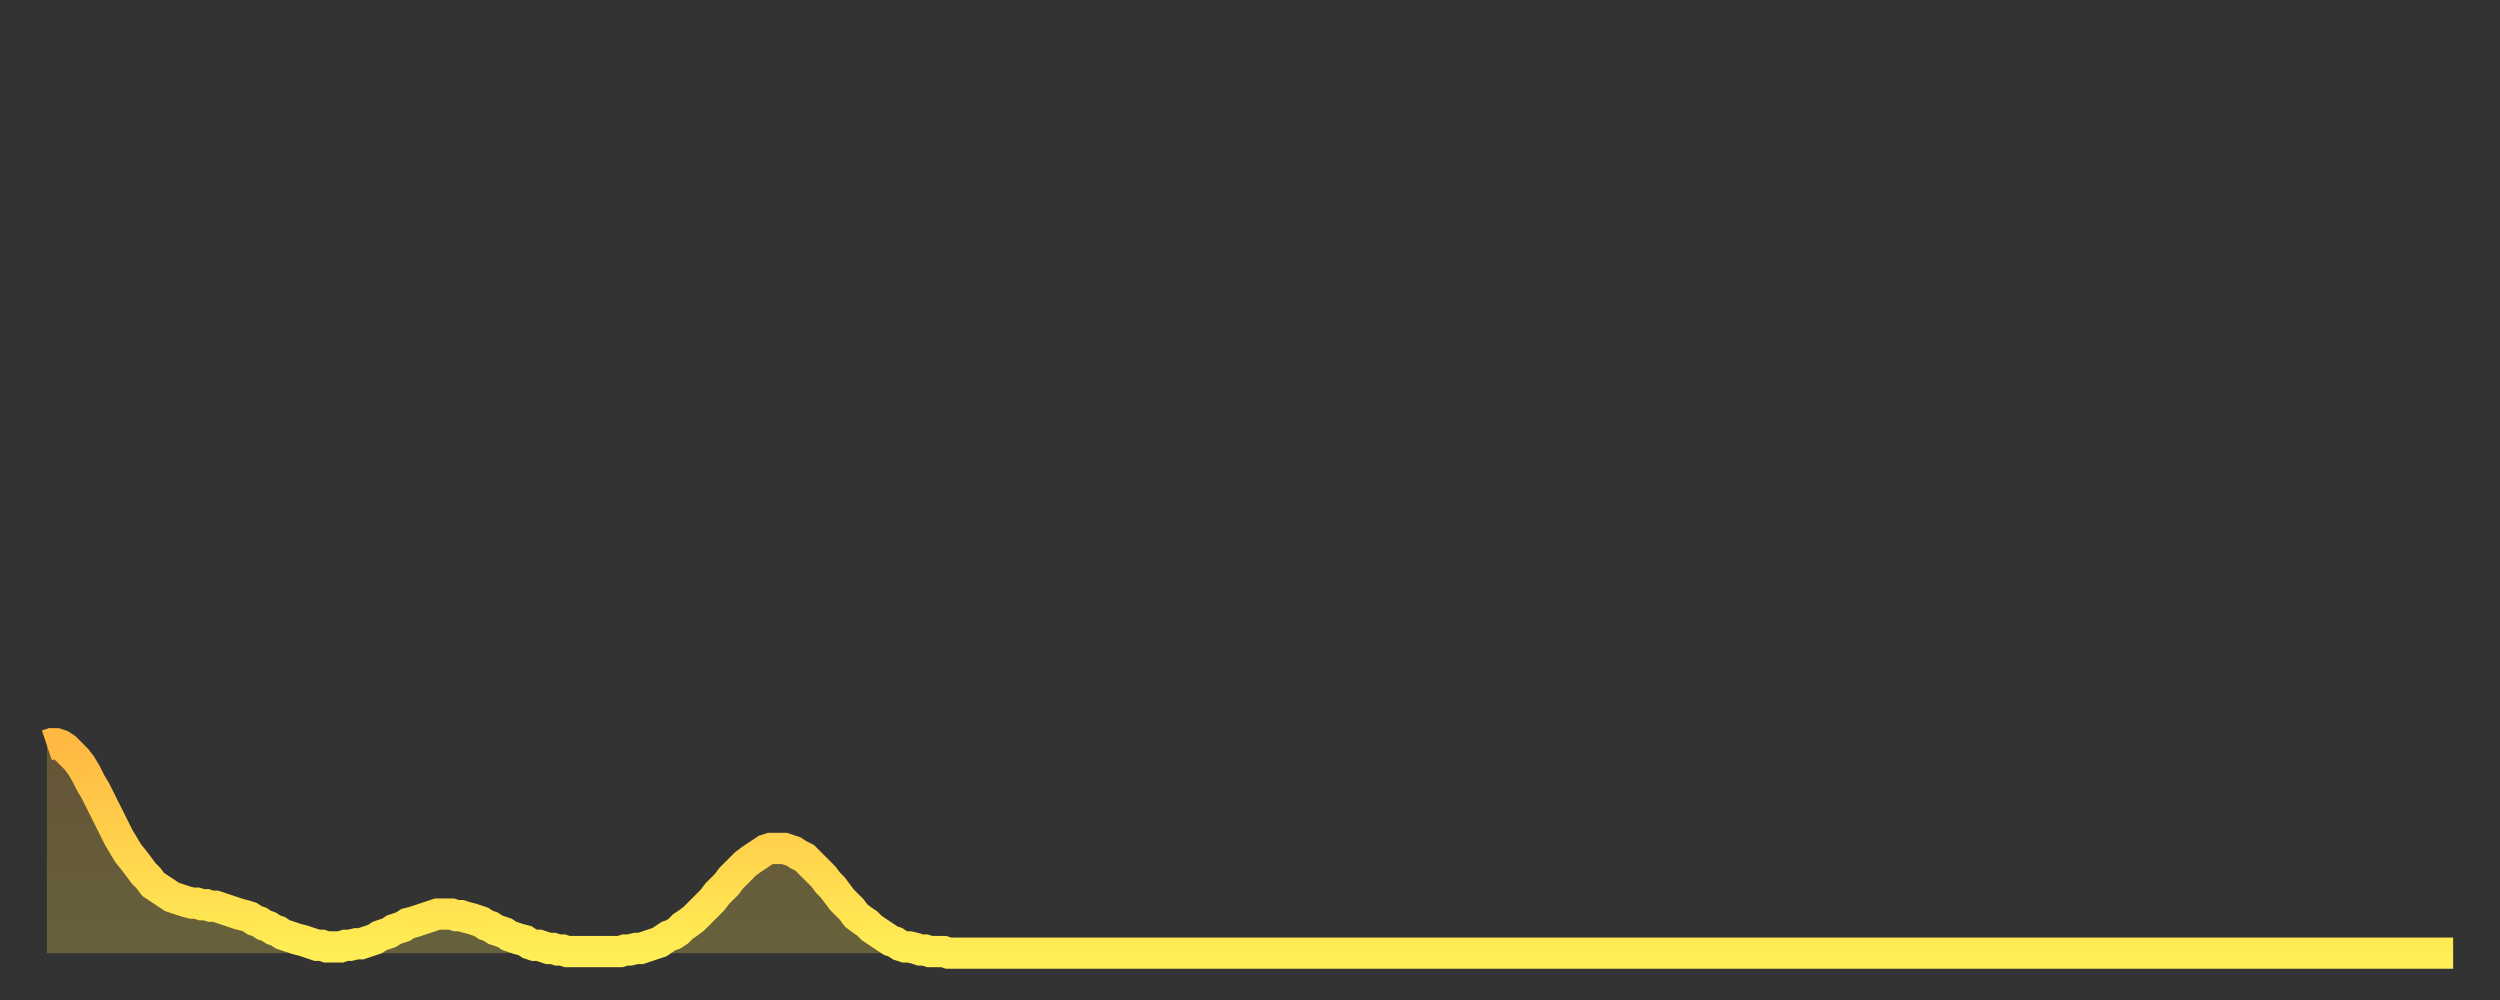 <?xml version="1.0" encoding="utf-8" ?>
<svg baseProfile="full" height="64" version="1.1" width="160" xmlns="http://www.w3.org/2000/svg" xmlns:ev="http://www.w3.org/2001/xml-events" xmlns:xlink="http://www.w3.org/1999/xlink"><rect width="100%" height="100%" fill="#333333" stroke="none"/><defs><linearGradient id="id78686" x1="0" x2="0" y1="0" y2="1"><stop offset="0%" stop-color="#ffb943" /><stop offset="50%" stop-color="#ffd34c" /><stop offset="100%" stop-color="#ffee55" /></linearGradient></defs><g transform="translate(3,3)"><g><path d="M 0.0 44.7 L 0.3 44.6 0.6 44.6 0.9 44.7 1.2 44.9 1.5 45.2 1.9 45.6 2.2 46.0 2.5 46.5 2.8 47.1 3.1 47.6 3.4 48.2 3.7 48.8 4.0 49.4 4.3 50.0 4.6 50.6 4.9 51.1 5.2 51.6 5.6 52.1 5.9 52.5 6.2 52.9 6.5 53.2 6.8 53.6 7.1 53.8 7.4 54.0 7.7 54.2 8.0 54.4 8.3 54.5 8.6 54.6 8.9 54.7 9.3 54.8 9.6 54.8 9.9 54.9 10.2 54.9 10.5 55.0 10.8 55.0 11.1 55.1 11.4 55.2 11.7 55.3 12.0 55.4 12.3 55.5 12.7 55.6 13.0 55.7 13.3 55.9 13.6 56.0 13.9 56.2 14.2 56.3 14.5 56.5 14.8 56.6 15.1 56.8 15.4 56.9 15.7 57.0 16.0 57.1 16.4 57.2 16.7 57.3 17.0 57.4 17.3 57.5 17.6 57.5 17.9 57.6 18.2 57.6 18.5 57.6 18.8 57.6 19.1 57.5 19.4 57.5 19.8 57.4 20.1 57.4 20.4 57.3 20.7 57.2 21.0 57.1 21.3 56.9 21.6 56.8 21.9 56.7 22.2 56.5 22.5 56.4 22.8 56.3 23.1 56.1 23.5 56.0 23.8 55.9 24.1 55.8 24.4 55.7 24.7 55.6 25.0 55.5 25.3 55.5 25.6 55.5 25.9 55.5 26.2 55.6 26.5 55.6 26.8 55.7 27.2 55.8 27.5 55.9 27.8 56.0 28.1 56.2 28.4 56.3 28.7 56.5 29.0 56.6 29.3 56.7 29.6 56.9 29.9 57.0 30.2 57.1 30.6 57.2 30.9 57.4 31.2 57.5 31.5 57.5 31.8 57.6 32.1 57.7 32.4 57.7 32.7 57.8 33.0 57.8 33.3 57.9 33.6 57.9 33.9 57.9 34.3 57.9 34.6 57.9 34.9 57.9 35.2 57.9 35.5 57.9 35.8 57.9 36.1 57.9 36.4 57.9 36.7 57.9 37.0 57.8 37.3 57.8 37.7 57.7 38.0 57.7 38.3 57.6 38.6 57.5 38.9 57.4 39.2 57.3 39.5 57.1 39.8 56.9 40.1 56.8 40.4 56.6 40.7 56.3 41.0 56.1 41.4 55.8 41.7 55.5 42.0 55.2 42.3 54.9 42.6 54.6 42.9 54.2 43.2 53.9 43.5 53.6 43.8 53.2 44.1 52.9 44.4 52.6 44.7 52.3 45.1 52.0 45.4 51.8 45.7 51.6 46.0 51.4 46.3 51.3 46.6 51.3 46.9 51.3 47.2 51.3 47.5 51.4 47.8 51.5 48.1 51.7 48.5 51.9 48.8 52.2 49.1 52.5 49.4 52.8 49.7 53.1 50.0 53.5 50.3 53.8 50.6 54.2 50.9 54.6 51.2 54.9 51.5 55.2 51.8 55.6 52.2 55.9 52.5 56.1 52.8 56.4 53.1 56.6 53.4 56.8 53.7 57.0 54.0 57.2 54.3 57.3 54.6 57.5 54.9 57.6 55.2 57.6 55.6 57.7 55.9 57.8 56.2 57.8 56.5 57.9 56.8 57.9 57.1 57.9 57.4 57.9 57.7 58.0 58.0 58.0 58.3 58.0 58.6 58.0 58.9 58.0 59.3 58.0 59.6 58.0 59.9 58.0 60.2 58.0 60.5 58.0 60.8 58.0 61.1 58.0 61.4 58.0 61.7 58.0 62.0 58.0 62.3 58.0 62.6 58.0 63.0 58.0 63.3 58.0 63.6 58.0 63.9 58.0 64.2 58.0 64.5 58.0 64.8 58.0 65.1 58.0 65.4 58.0 65.7 58.0 66.0 58.0 66.4 58.0 66.7 58.0 67.0 58.0 67.3 58.0 67.6 58.0 67.9 58.0 68.2 58.0 68.5 58.0 68.8 58.0 69.1 58.0 69.4 58.0 69.7 58.0 70.1 58.0 70.4 58.0 70.7 58.0 71.0 58.0 71.3 58.0 71.6 58.0 71.9 58.0 72.2 58.0 72.5 58.0 72.8 58.0 73.1 58.0 73.5 58.0 73.8 58.0 74.1 58.0 74.4 58.0 74.7 58.0 75.0 58.0 75.3 58.0 75.6 58.0 75.9 58.0 76.2 58.0 76.5 58.0 76.8 58.0 77.2 58.0 77.5 58.0 77.8 58.0 78.1 58.0 78.4 58.0 78.7 58.0 79.0 58.0 79.3 58.0 79.6 58.0 79.9 58.0 80.2 58.0 80.5 58.0 80.9 58.0 81.2 58.0 81.5 58.0 81.8 58.0 82.1 58.0 82.4 58.0 82.7 58.0 83.0 58.0 83.3 58.0 83.6 58.0 83.9 58.0 84.3 58.0 84.6 58.0 84.9 58.0 85.2 58.0 85.5 58.0 85.8 58.0 86.1 58.0 86.4 58.0 86.7 58.0 87.0 58.0 87.3 58.0 87.6 58.0 88.0 58.0 88.3 58.0 88.6 58.0 88.9 58.0 89.2 58.0 89.5 58.0 89.8 58.0 90.1 58.0 90.4 58.0 90.7 58.0 91.0 58.0 91.4 58.0 91.7 58.0 92.0 58.0 92.3 58.0 92.6 58.0 92.9 58.0 93.2 58.0 93.5 58.0 93.8 58.0 94.1 58.0 94.4 58.0 94.7 58.0 95.1 58.0 95.4 58.0 95.7 58.0 96.0 58.0 96.3 58.0 96.6 58.0 96.9 58.0 97.2 58.0 97.5 58.0 97.8 58.0 98.1 58.0 98.4 58.0 98.8 58.0 99.1 58.0 99.4 58.0 99.7 58.0 100.0 58.0 100.3 58.0 100.6 58.0 100.9 58.0 101.2 58.0 101.5 58.0 101.8 58.0 102.2 58.0 102.5 58.0 102.8 58.0 103.1 58.0 103.4 58.0 103.7 58.0 104.0 58.0 104.3 58.0 104.6 58.0 104.9 58.0 105.2 58.0 105.5 58.0 105.9 58.0 106.2 58.0 106.5 58.0 106.8 58.0 107.1 58.0 107.4 58.0 107.7 58.0 108.0 58.0 108.3 58.0 108.6 58.0 108.9 58.0 109.3 58.0 109.6 58.0 109.9 58.0 110.2 58.0 110.5 58.0 110.8 58.0 111.1 58.0 111.4 58.0 111.7 58.0 112.0 58.0 112.3 58.0 112.6 58.0 113.0 58.0 113.3 58.0 113.6 58.0 113.9 58.0 114.2 58.0 114.5 58.0 114.8 58.0 115.1 58.0 115.4 58.0 115.7 58.0 116.0 58.0 116.3 58.0 116.7 58.0 117.0 58.0 117.3 58.0 117.6 58.0 117.9 58.0 118.2 58.0 118.5 58.0 118.8 58.0 119.1 58.0 119.4 58.0 119.7 58.0 120.1 58.0 120.4 58.0 120.7 58.0 121.0 58.0 121.3 58.0 121.6 58.0 121.9 58.0 122.2 58.0 122.5 58.0 122.8 58.0 123.1 58.0 123.4 58.0 123.8 58.0 124.1 58.0 124.4 58.0 124.7 58.0 125.0 58.0 125.3 58.0 125.6 58.0 125.9 58.0 126.2 58.0 126.5 58.0 126.8 58.0 127.2 58.0 127.5 58.0 127.8 58.0 128.1 58.0 128.4 58.0 128.7 58.0 129.0 58.0 129.3 58.0 129.6 58.0 129.9 58.0 130.2 58.0 130.5 58.0 130.9 58.0 131.2 58.0 131.5 58.0 131.8 58.0 132.1 58.0 132.4 58.0 132.7 58.0 133.0 58.0 133.3 58.0 133.6 58.0 133.9 58.0 134.2 58.0 134.6 58.0 134.9 58.0 135.2 58.0 135.5 58.0 135.8 58.0 136.1 58.0 136.4 58.0 136.7 58.0 137.0 58.0 137.3 58.0 137.6 58.0 138.0 58.0 138.3 58.0 138.6 58.0 138.9 58.0 139.2 58.0 139.5 58.0 139.8 58.0 140.1 58.0 140.4 58.0 140.7 58.0 141.0 58.0 141.3 58.0 141.7 58.0 142.0 58.0 142.3 58.0 142.6 58.0 142.9 58.0 143.2 58.0 143.5 58.0 143.8 58.0 144.1 58.0 144.4 58.0 144.7 58.0 145.1 58.0 145.4 58.0 145.7 58.0 146.0 58.0 146.3 58.0 146.6 58.0 146.9 58.0 147.2 58.0 147.5 58.0 147.8 58.0 148.1 58.0 148.4 58.0 148.8 58.0 149.1 58.0 149.4 58.0 149.7 58.0 150.0 58.0 150.3 58.0 150.6 58.0 150.9 58.0 151.2 58.0 151.5 58.0 151.8 58.0 152.1 58.0 152.5 58.0 152.8 58.0 153.1 58.0 153.4 58.0 153.7 58.0 154.0 58.0" fill="none" id="graph-curve" opacity="1" stroke="url(#id78686)" stroke-width="2" /><path d="M 0 58 L 0.0 44.7 0.3 44.6 0.6 44.6 0.9 44.7 1.2 44.9 1.5 45.2 1.9 45.6 2.2 46.0 2.5 46.5 2.8 47.1 3.1 47.6 3.4 48.2 3.7 48.8 4.0 49.4 4.3 50.0 4.6 50.6 4.9 51.1 5.2 51.6 5.6 52.1 5.9 52.5 6.2 52.9 6.5 53.2 6.8 53.6 7.1 53.8 7.4 54.0 7.7 54.2 8.0 54.4 8.3 54.5 8.6 54.6 8.9 54.7 9.3 54.8 9.6 54.8 9.9 54.9 10.2 54.9 10.5 55.0 10.8 55.0 11.1 55.1 11.4 55.2 11.7 55.3 12.0 55.4 12.3 55.5 12.7 55.6 13.0 55.7 13.3 55.9 13.6 56.0 13.9 56.2 14.2 56.3 14.5 56.5 14.8 56.6 15.1 56.8 15.4 56.9 15.7 57.0 16.0 57.1 16.4 57.2 16.7 57.3 17.0 57.4 17.3 57.5 17.6 57.5 17.9 57.6 18.2 57.6 18.5 57.6 18.8 57.6 19.1 57.5 19.4 57.5 19.8 57.4 20.1 57.4 20.4 57.3 20.7 57.2 21.0 57.1 21.3 56.9 21.6 56.8 21.9 56.7 22.2 56.5 22.5 56.4 22.8 56.3 23.1 56.1 23.5 56.0 23.8 55.9 24.1 55.8 24.4 55.7 24.7 55.6 25.0 55.5 25.3 55.5 25.6 55.5 25.9 55.5 26.2 55.6 26.5 55.6 26.8 55.7 27.2 55.8 27.5 55.9 27.8 56.0 28.1 56.2 28.4 56.3 28.7 56.5 29.0 56.6 29.3 56.7 29.6 56.9 29.9 57.0 30.2 57.1 30.6 57.2 30.9 57.4 31.2 57.5 31.5 57.5 31.8 57.6 32.1 57.7 32.4 57.7 32.7 57.8 33.0 57.8 33.3 57.9 33.6 57.9 33.9 57.9 34.3 57.9 34.6 57.9 34.9 57.9 35.2 57.9 35.5 57.9 35.8 57.9 36.1 57.9 36.4 57.9 36.7 57.9 37.0 57.8 37.3 57.8 37.7 57.7 38.0 57.7 38.3 57.6 38.6 57.5 38.9 57.4 39.2 57.3 39.5 57.1 39.8 56.9 40.1 56.8 40.4 56.6 40.7 56.3 41.0 56.1 41.4 55.8 41.7 55.5 42.0 55.2 42.3 54.9 42.6 54.6 42.9 54.2 43.2 53.9 43.5 53.6 43.8 53.2 44.1 52.9 44.4 52.6 44.7 52.3 45.1 52.0 45.4 51.8 45.7 51.6 46.0 51.4 46.3 51.3 46.6 51.3 46.9 51.3 47.2 51.3 47.5 51.4 47.8 51.5 48.1 51.7 48.5 51.9 48.8 52.2 49.1 52.5 49.4 52.8 49.7 53.1 50.0 53.5 50.3 53.8 50.6 54.2 50.9 54.6 51.2 54.9 51.5 55.2 51.8 55.6 52.2 55.9 52.5 56.1 52.8 56.4 53.1 56.6 53.4 56.8 53.7 57.0 54.0 57.2 54.3 57.3 54.6 57.5 54.9 57.6 55.2 57.6 55.6 57.7 55.9 57.8 56.2 57.8 56.5 57.9 56.8 57.9 57.1 57.9 57.4 57.9 57.7 58.0 58.0 58.0 58.3 58.0 58.6 58.0 58.9 58.0 59.3 58.0 59.6 58.0 59.9 58.0 60.2 58.0 60.5 58.0 60.8 58.0 61.1 58.0 61.4 58.0 61.7 58.0 62.0 58.0 62.3 58.0 62.6 58.0 63.0 58.0 63.3 58.0 63.6 58.0 63.9 58.0 64.2 58.0 64.5 58.0 64.8 58.0 65.1 58.0 65.4 58.0 65.7 58.0 66.0 58.0 66.4 58.0 66.7 58.0 67.0 58.0 67.3 58.0 67.6 58.0 67.9 58.0 68.2 58.0 68.5 58.0 68.8 58.0 69.1 58.0 69.4 58.0 69.7 58.0 70.1 58.0 70.4 58.0 70.7 58.0 71.0 58.0 71.3 58.0 71.6 58.0 71.9 58.0 72.2 58.0 72.5 58.0 72.8 58.0 73.1 58.0 73.5 58.0 73.8 58.0 74.1 58.0 74.4 58.0 74.7 58.0 75.0 58.0 75.3 58.0 75.6 58.0 75.9 58.0 76.2 58.0 76.5 58.0 76.8 58.0 77.2 58.0 77.5 58.0 77.8 58.0 78.1 58.0 78.4 58.0 78.7 58.0 79.0 58.0 79.3 58.0 79.6 58.0 79.9 58.0 80.2 58.0 80.5 58.0 80.9 58.0 81.2 58.0 81.5 58.0 81.8 58.0 82.1 58.0 82.4 58.0 82.7 58.0 83.0 58.0 83.3 58.0 83.6 58.0 83.9 58.0 84.3 58.0 84.6 58.0 84.9 58.0 85.2 58.0 85.5 58.0 85.8 58.0 86.1 58.0 86.4 58.0 86.7 58.0 87.0 58.0 87.3 58.0 87.6 58.0 88.0 58.0 88.3 58.0 88.6 58.0 88.9 58.0 89.2 58.0 89.5 58.0 89.8 58.0 90.1 58.0 90.4 58.0 90.7 58.0 91.0 58.0 91.4 58.0 91.7 58.0 92.0 58.0 92.3 58.0 92.6 58.0 92.9 58.0 93.2 58.0 93.5 58.0 93.8 58.0 94.1 58.0 94.4 58.0 94.7 58.0 95.1 58.0 95.4 58.0 95.7 58.0 96.0 58.0 96.3 58.0 96.6 58.0 96.9 58.0 97.2 58.0 97.5 58.0 97.8 58.0 98.1 58.0 98.4 58.0 98.8 58.0 99.1 58.0 99.4 58.0 99.7 58.0 100.0 58.0 100.3 58.0 100.6 58.0 100.9 58.0 101.2 58.0 101.5 58.0 101.8 58.0 102.2 58.0 102.5 58.0 102.8 58.0 103.1 58.0 103.4 58.0 103.7 58.0 104.0 58.0 104.3 58.0 104.6 58.0 104.9 58.0 105.2 58.0 105.5 58.0 105.9 58.0 106.2 58.0 106.5 58.0 106.8 58.0 107.1 58.0 107.4 58.0 107.7 58.0 108.0 58.0 108.3 58.0 108.6 58.0 108.9 58.0 109.3 58.0 109.6 58.0 109.9 58.0 110.2 58.0 110.5 58.0 110.8 58.0 111.1 58.0 111.4 58.0 111.7 58.0 112.0 58.0 112.3 58.0 112.6 58.0 113.0 58.0 113.3 58.0 113.6 58.0 113.9 58.0 114.2 58.0 114.5 58.0 114.8 58.0 115.1 58.0 115.4 58.0 115.7 58.0 116.0 58.0 116.3 58.0 116.7 58.0 117.0 58.0 117.3 58.0 117.6 58.0 117.9 58.0 118.2 58.0 118.5 58.0 118.8 58.0 119.1 58.0 119.4 58.0 119.7 58.0 120.1 58.0 120.4 58.0 120.7 58.0 121.0 58.0 121.3 58.0 121.6 58.0 121.9 58.0 122.2 58.0 122.5 58.0 122.8 58.0 123.1 58.0 123.4 58.0 123.8 58.0 124.1 58.0 124.4 58.0 124.7 58.0 125.0 58.0 125.3 58.0 125.6 58.0 125.9 58.0 126.2 58.0 126.5 58.0 126.8 58.0 127.2 58.0 127.5 58.0 127.8 58.0 128.1 58.0 128.4 58.0 128.7 58.0 129.0 58.0 129.3 58.0 129.6 58.0 129.9 58.0 130.2 58.0 130.5 58.0 130.9 58.0 131.2 58.0 131.5 58.0 131.8 58.0 132.1 58.0 132.4 58.0 132.7 58.0 133.0 58.0 133.3 58.0 133.6 58.0 133.9 58.0 134.2 58.0 134.6 58.0 134.9 58.0 135.2 58.0 135.5 58.0 135.8 58.0 136.1 58.0 136.4 58.0 136.7 58.0 137.0 58.0 137.3 58.0 137.6 58.0 138.0 58.0 138.3 58.0 138.6 58.0 138.9 58.0 139.2 58.0 139.5 58.0 139.8 58.0 140.1 58.0 140.4 58.0 140.7 58.0 141.0 58.0 141.3 58.0 141.7 58.0 142.0 58.0 142.3 58.0 142.6 58.0 142.9 58.0 143.2 58.0 143.5 58.0 143.8 58.0 144.1 58.0 144.4 58.0 144.7 58.0 145.1 58.0 145.4 58.0 145.7 58.0 146.0 58.0 146.3 58.0 146.6 58.0 146.9 58.0 147.2 58.0 147.5 58.0 147.8 58.0 148.1 58.0 148.4 58.0 148.8 58.0 149.1 58.0 149.4 58.0 149.7 58.0 150.0 58.0 150.3 58.0 150.6 58.0 150.9 58.0 151.2 58.0 151.5 58.0 151.8 58.0 152.1 58.0 152.5 58.0 152.8 58.0 153.1 58.0 153.4 58.0 153.7 58.0 154.0 58.0 154 58" fill="url(#id78686)" fill-opacity=".25" id="graph-shadow" /></g></g></svg>